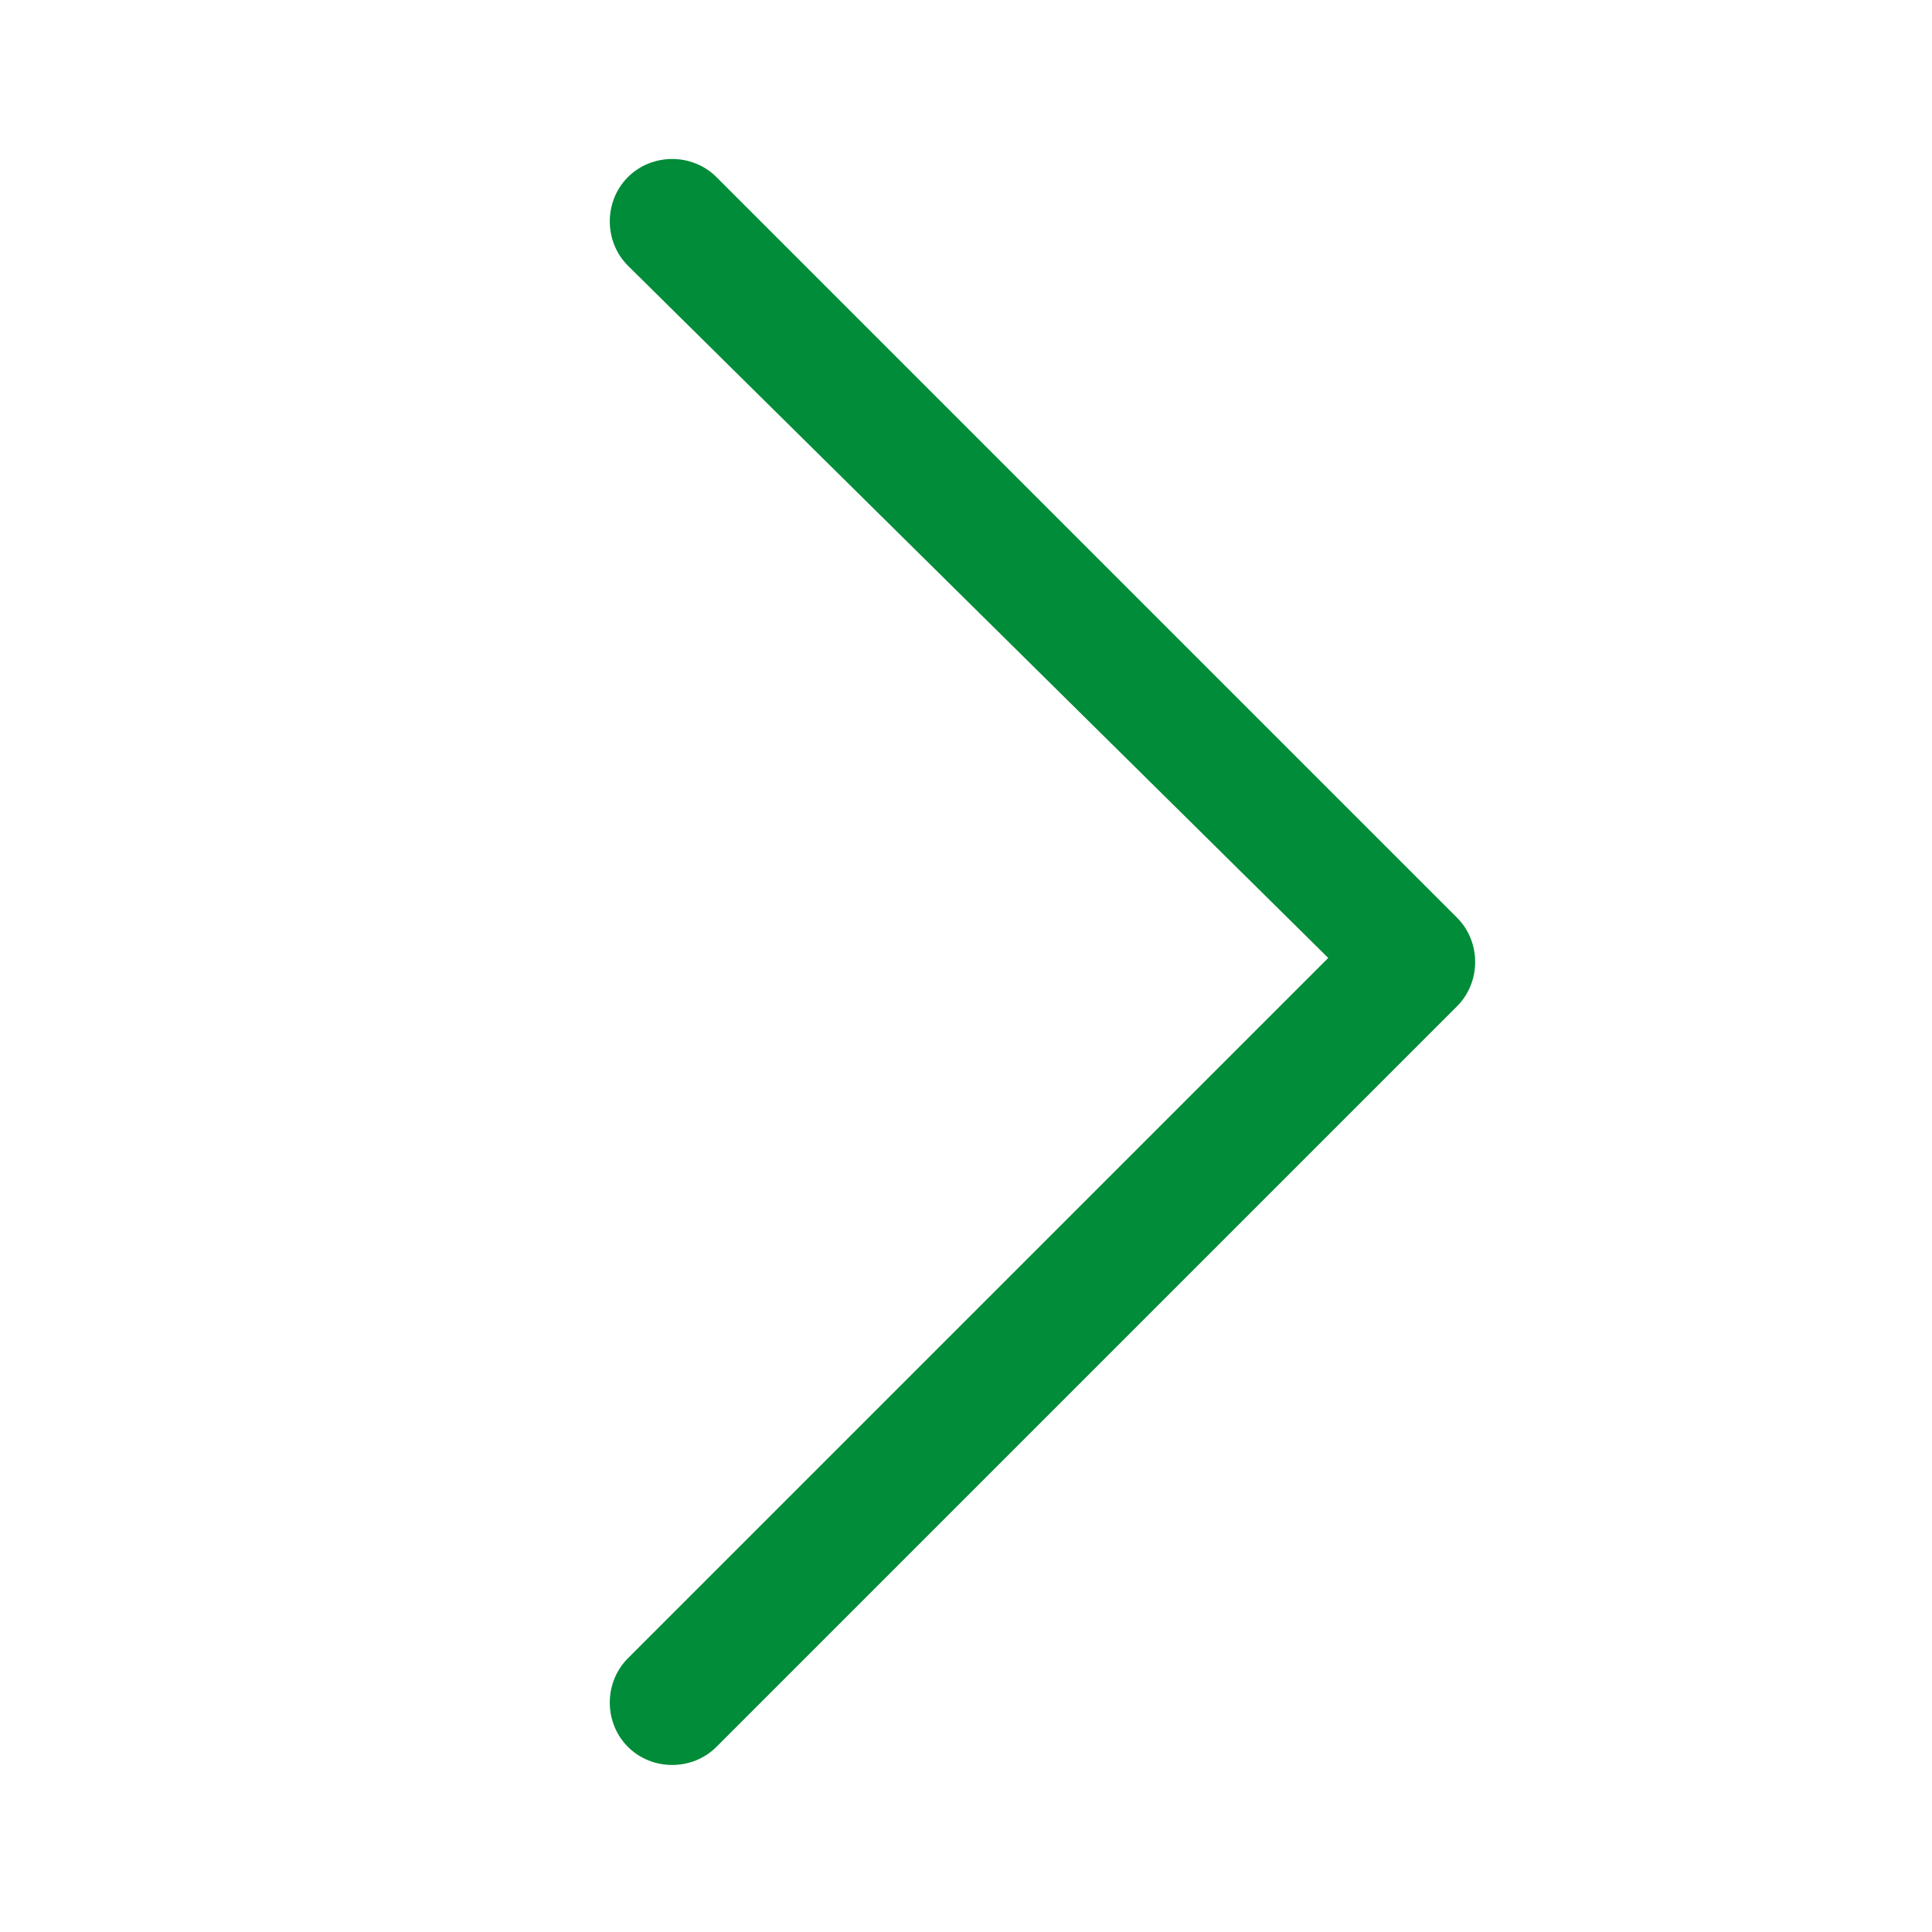 <?xml version="1.0" encoding="utf-8"?>
<!-- Generator: Adobe Illustrator 27.9.0, SVG Export Plug-In . SVG Version: 6.00 Build 0)  -->
<svg version="1.1" id="圖層_1" xmlns="http://www.w3.org/2000/svg" xmlns:xlink="http://www.w3.org/1999/xlink" x="0px" y="0px"
	 viewBox="0 0 24 24" style="enable-background:new 0 0 24 24;" xml:space="preserve">
<style type="text/css">
	.st0{fill-rule:evenodd;clip-rule:evenodd;fill:#008C38;}
</style>
<path class="st0" d="M7.8,2.2c0.3-0.3,0.8-0.3,1.1,0l9.2,9.2c0.3,0.3,0.3,0.8,0,1.1l-9.2,9.2c-0.3,0.3-0.8,0.3-1.1,0
	c-0.3-0.3-0.3-0.8,0-1.1l8.7-8.7L7.8,3.3C7.5,3,7.5,2.5,7.8,2.2z"/>
</svg>

